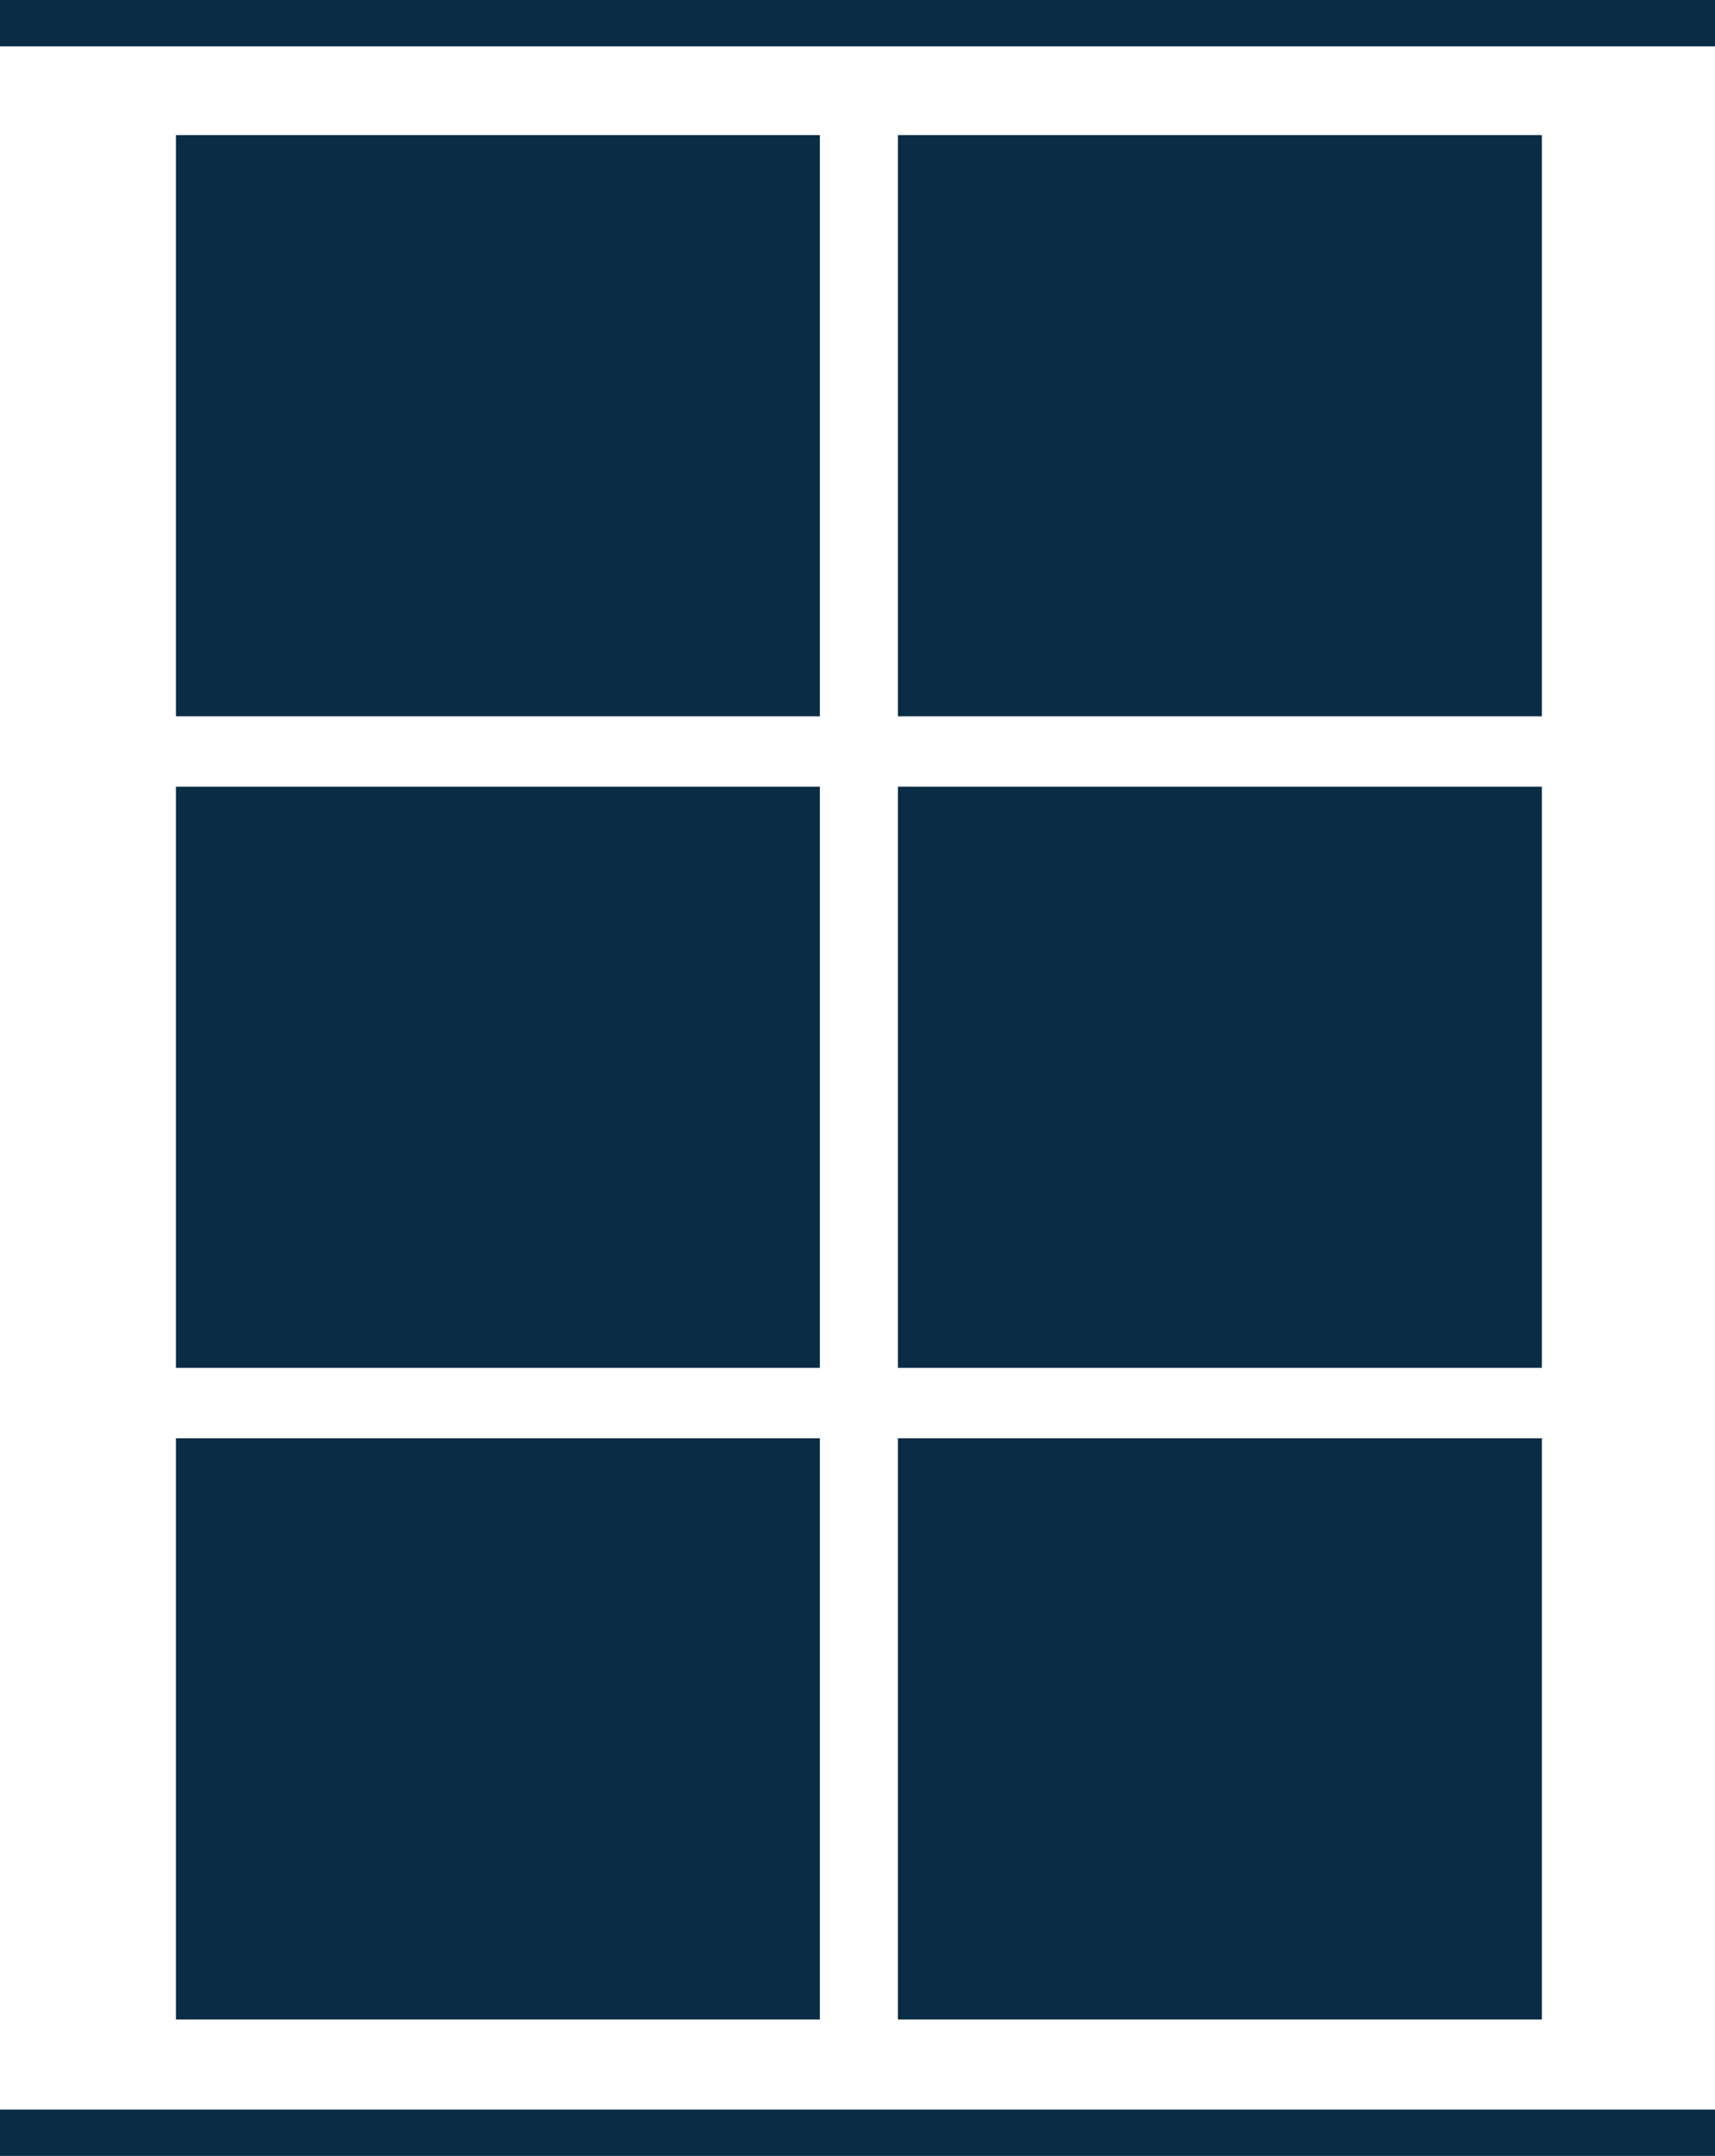 <svg xmlns="http://www.w3.org/2000/svg" width="74" height="93" viewBox="0 0 74 93"><g transform="translate(-623 -835.379)"><g transform="translate(630.591 841.207)"><rect width="27.785" height="25.069" fill="#0a2c45"></rect></g><g transform="translate(661.744 841.207)"><rect width="27.785" height="25.069" fill="#0a2c45"></rect></g><g transform="translate(630.591 869.314)"><rect width="27.785" height="25.069" fill="#0a2c45"></rect></g><g transform="translate(661.744 869.314)"><rect width="27.785" height="25.069" fill="#0a2c45"></rect></g><g transform="translate(630.591 897.422)"><rect width="27.785" height="25.069" fill="#0a2c45"></rect></g><g transform="translate(661.744 897.422)"><rect width="27.785" height="25.069" fill="#0a2c45"></rect></g><g transform="translate(623 835)"><rect width="74" height="2" transform="translate(0 0.379)" fill="#0a2c45"></rect></g><g transform="translate(623 925.985)"><rect width="74" height="2" transform="translate(0 0.394)" fill="#0a2c45"></rect></g></g></svg>